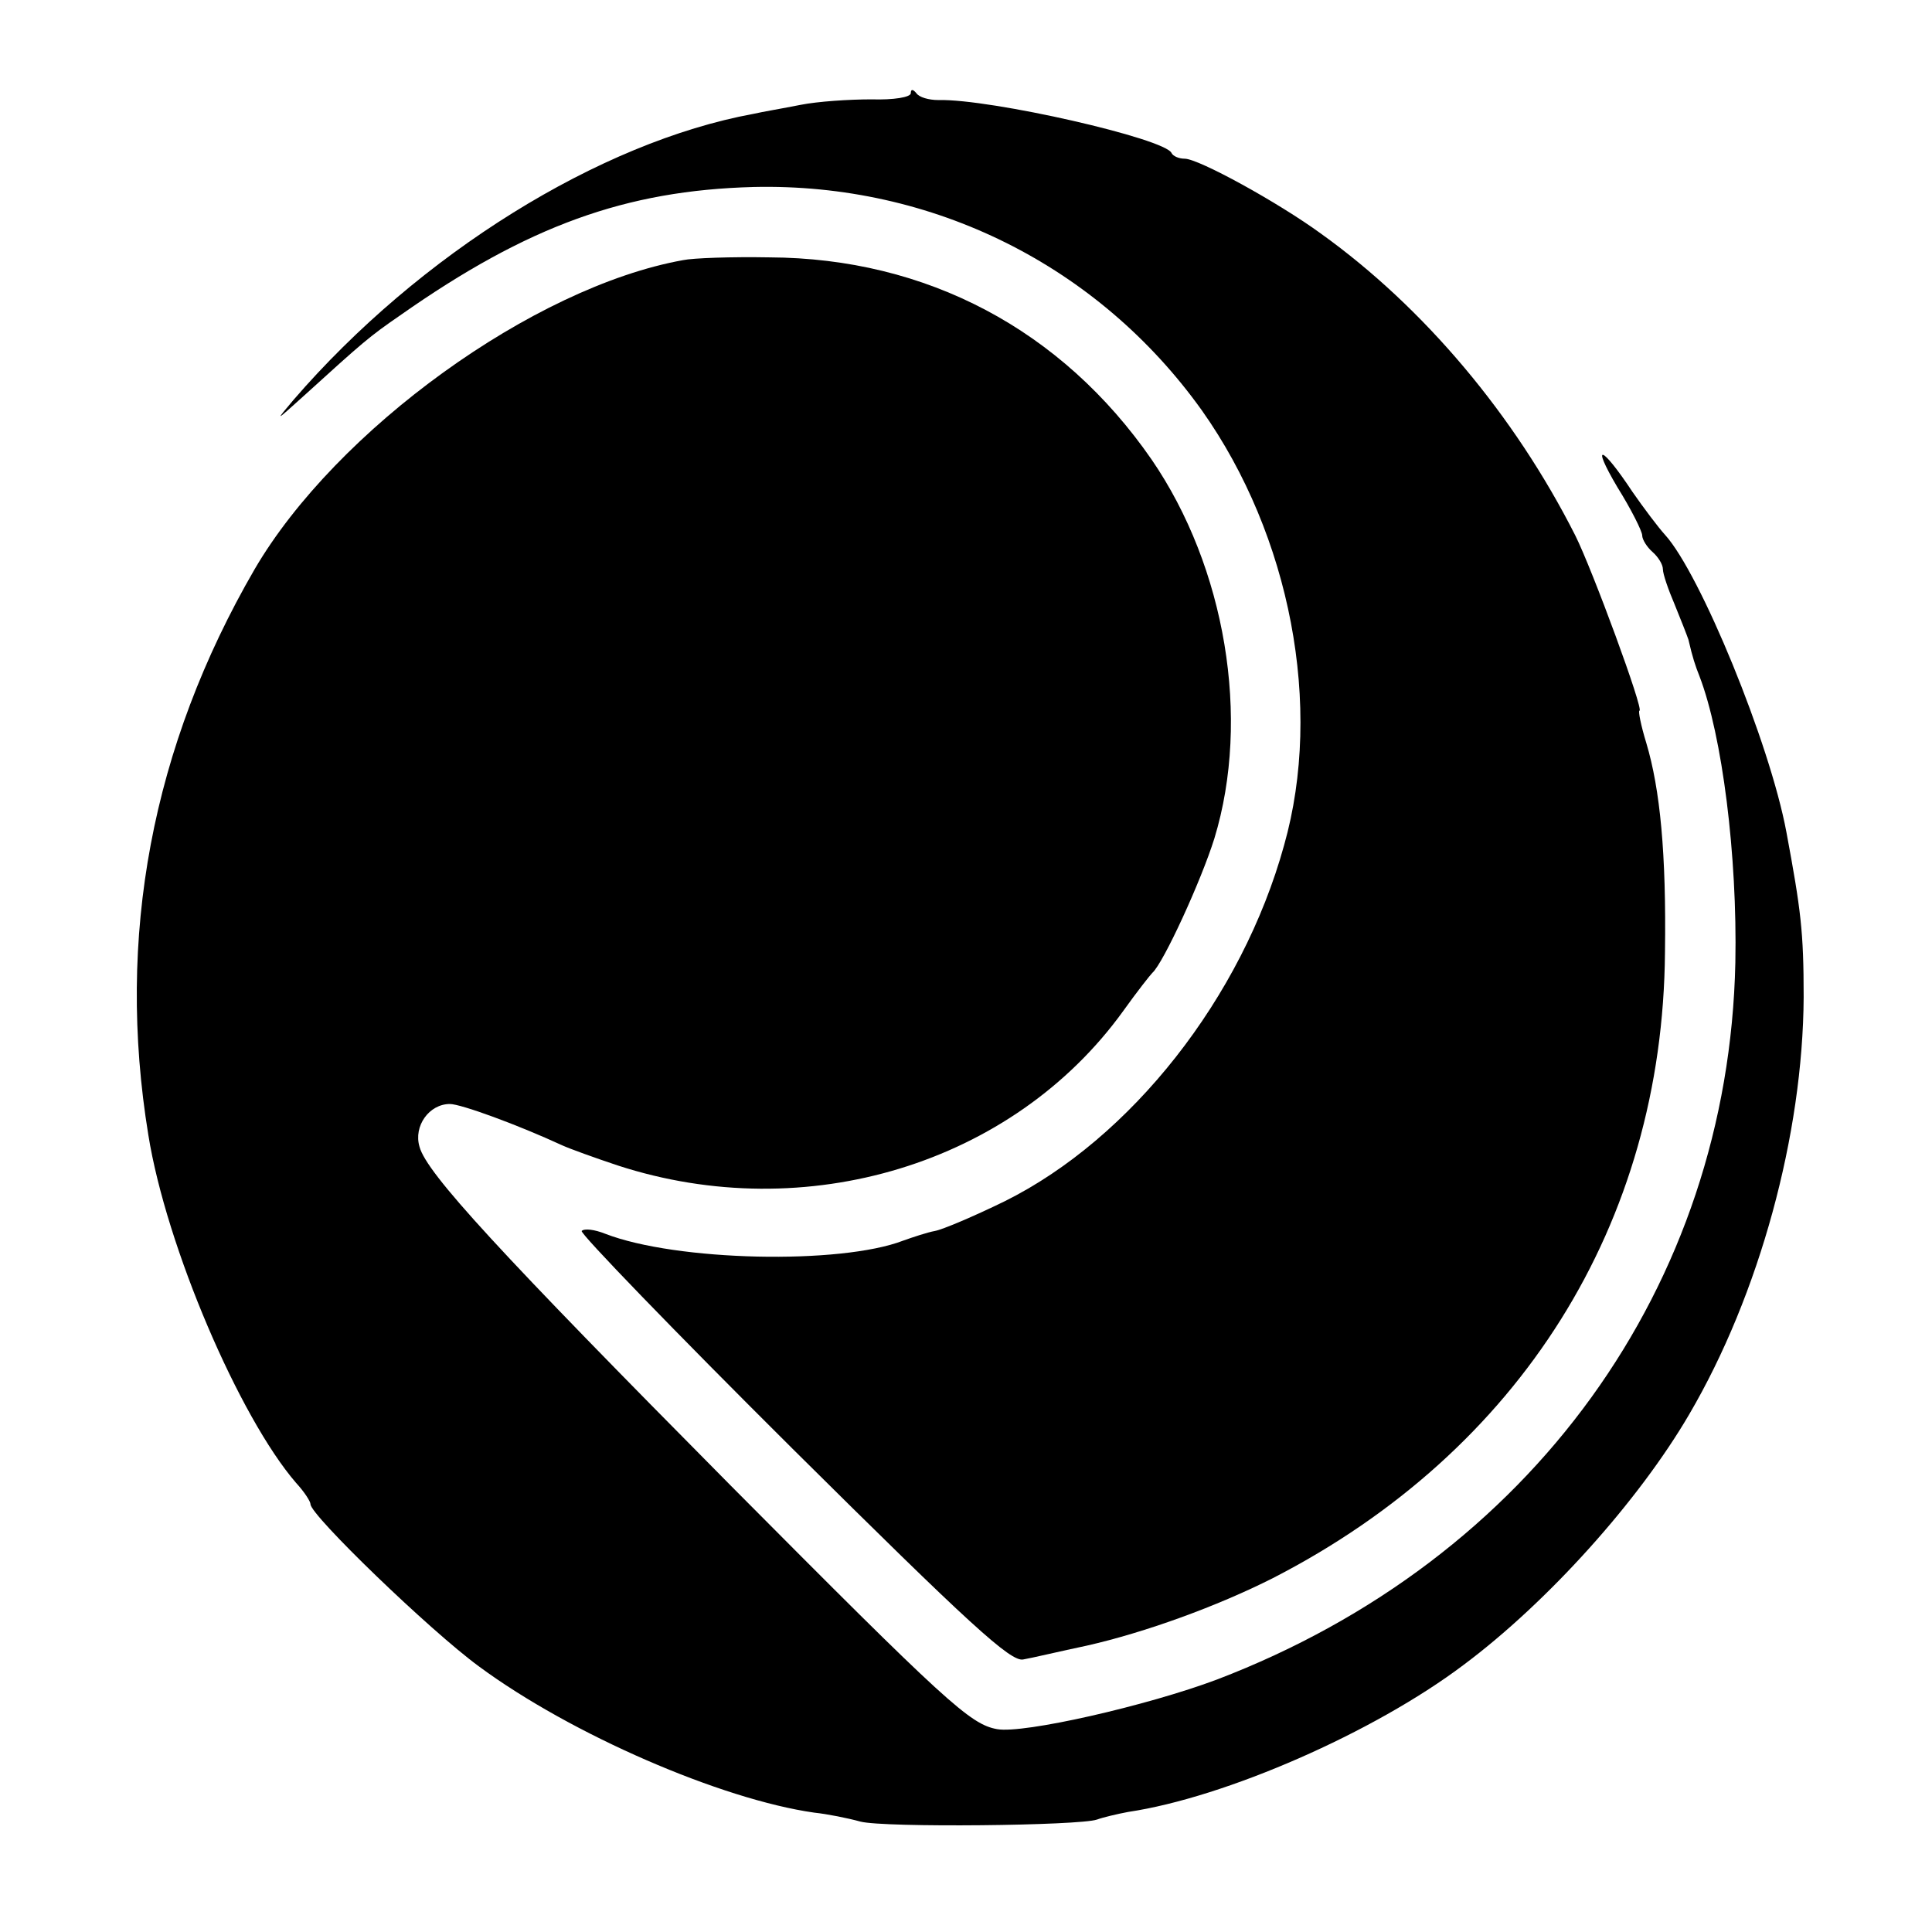 <?xml version="1.0" standalone="no"?>
<!DOCTYPE svg PUBLIC "-//W3C//DTD SVG 20010904//EN"
 "http://www.w3.org/TR/2001/REC-SVG-20010904/DTD/svg10.dtd">
<svg version="1.0" xmlns="http://www.w3.org/2000/svg"
 width="280pt" height="280pt" viewBox="0 0 280 280"
 preserveAspectRatio="xMidYMid meet">
<g transform="translate(0,280) scale(0.1,-0.1)"
fill="#000000" stroke="none">
<path d="M1320 2665 c0 -6 -25 -10 -57 -9 -32 0 -78 -3 -103 -8 -25 -5 -55
-10 -68 -13 -223 -41 -484 -203 -667 -415 -27 -32 -26 -31 15 6 87 79 95 86
140 117 185 130 327 181 512 186 260 6 500 -114 650 -324 128 -181 176 -429
119 -630 -61 -221 -222 -425 -405 -516 -45 -22 -90 -41 -101 -43 -11 -2 -32
-9 -46 -14 -91 -35 -329 -30 -432 10 -15 6 -30 8 -34 4 -3 -3 134 -145 306
-316 256 -254 316 -309 334 -305 12 2 54 12 92 20 84 19 189 57 270 98 358
184 565 513 568 907 2 143 -7 236 -27 303 -8 26 -12 47 -10 47 7 0 -68 204
-93 254 -88 174 -219 330 -368 437 -63 46 -178 109 -198 109 -9 0 -17 4 -19 8
-8 21 -263 79 -338 77 -14 0 -28 4 -32 10 -5 6 -8 6 -8 0z"/>
<path d="M990 2423 c-217 -39 -503 -246 -621 -448 -149 -257 -201 -533 -154
-820 26 -162 132 -409 214 -504 12 -13 21 -27 21 -31 0 -16 173 -183 244 -235
134 -99 352 -193 486 -212 19 -2 49 -8 67 -13 35 -9 318 -6 343 3 8 3 29 8 45
11 141 21 356 115 486 213 122 91 254 238 327 363 102 174 165 406 166 605 0
95 -4 126 -25 239 -24 129 -125 375 -176 431 -10 11 -31 39 -47 62 -45 68 -61
73 -22 7 20 -32 36 -64 36 -70 0 -6 7 -17 15 -24 8 -7 15 -18 15 -25 0 -7 8
-30 17 -51 9 -22 18 -45 20 -51 6 -26 10 -38 16 -53 33 -86 55 -260 52 -415
-10 -469 -296 -865 -751 -1039 -101 -38 -281 -79 -319 -72 -39 7 -73 38 -386
353 -336 339 -441 453 -451 491 -9 30 14 62 44 62 16 0 98 -30 163 -60 11 -5
47 -18 80 -29 273 -89 573 2 733 224 20 28 39 52 42 55 16 14 71 134 90 195
53 174 16 393 -91 549 -130 188 -326 292 -554 293 -55 1 -111 -1 -125 -4z"/>
</g>
</svg>
